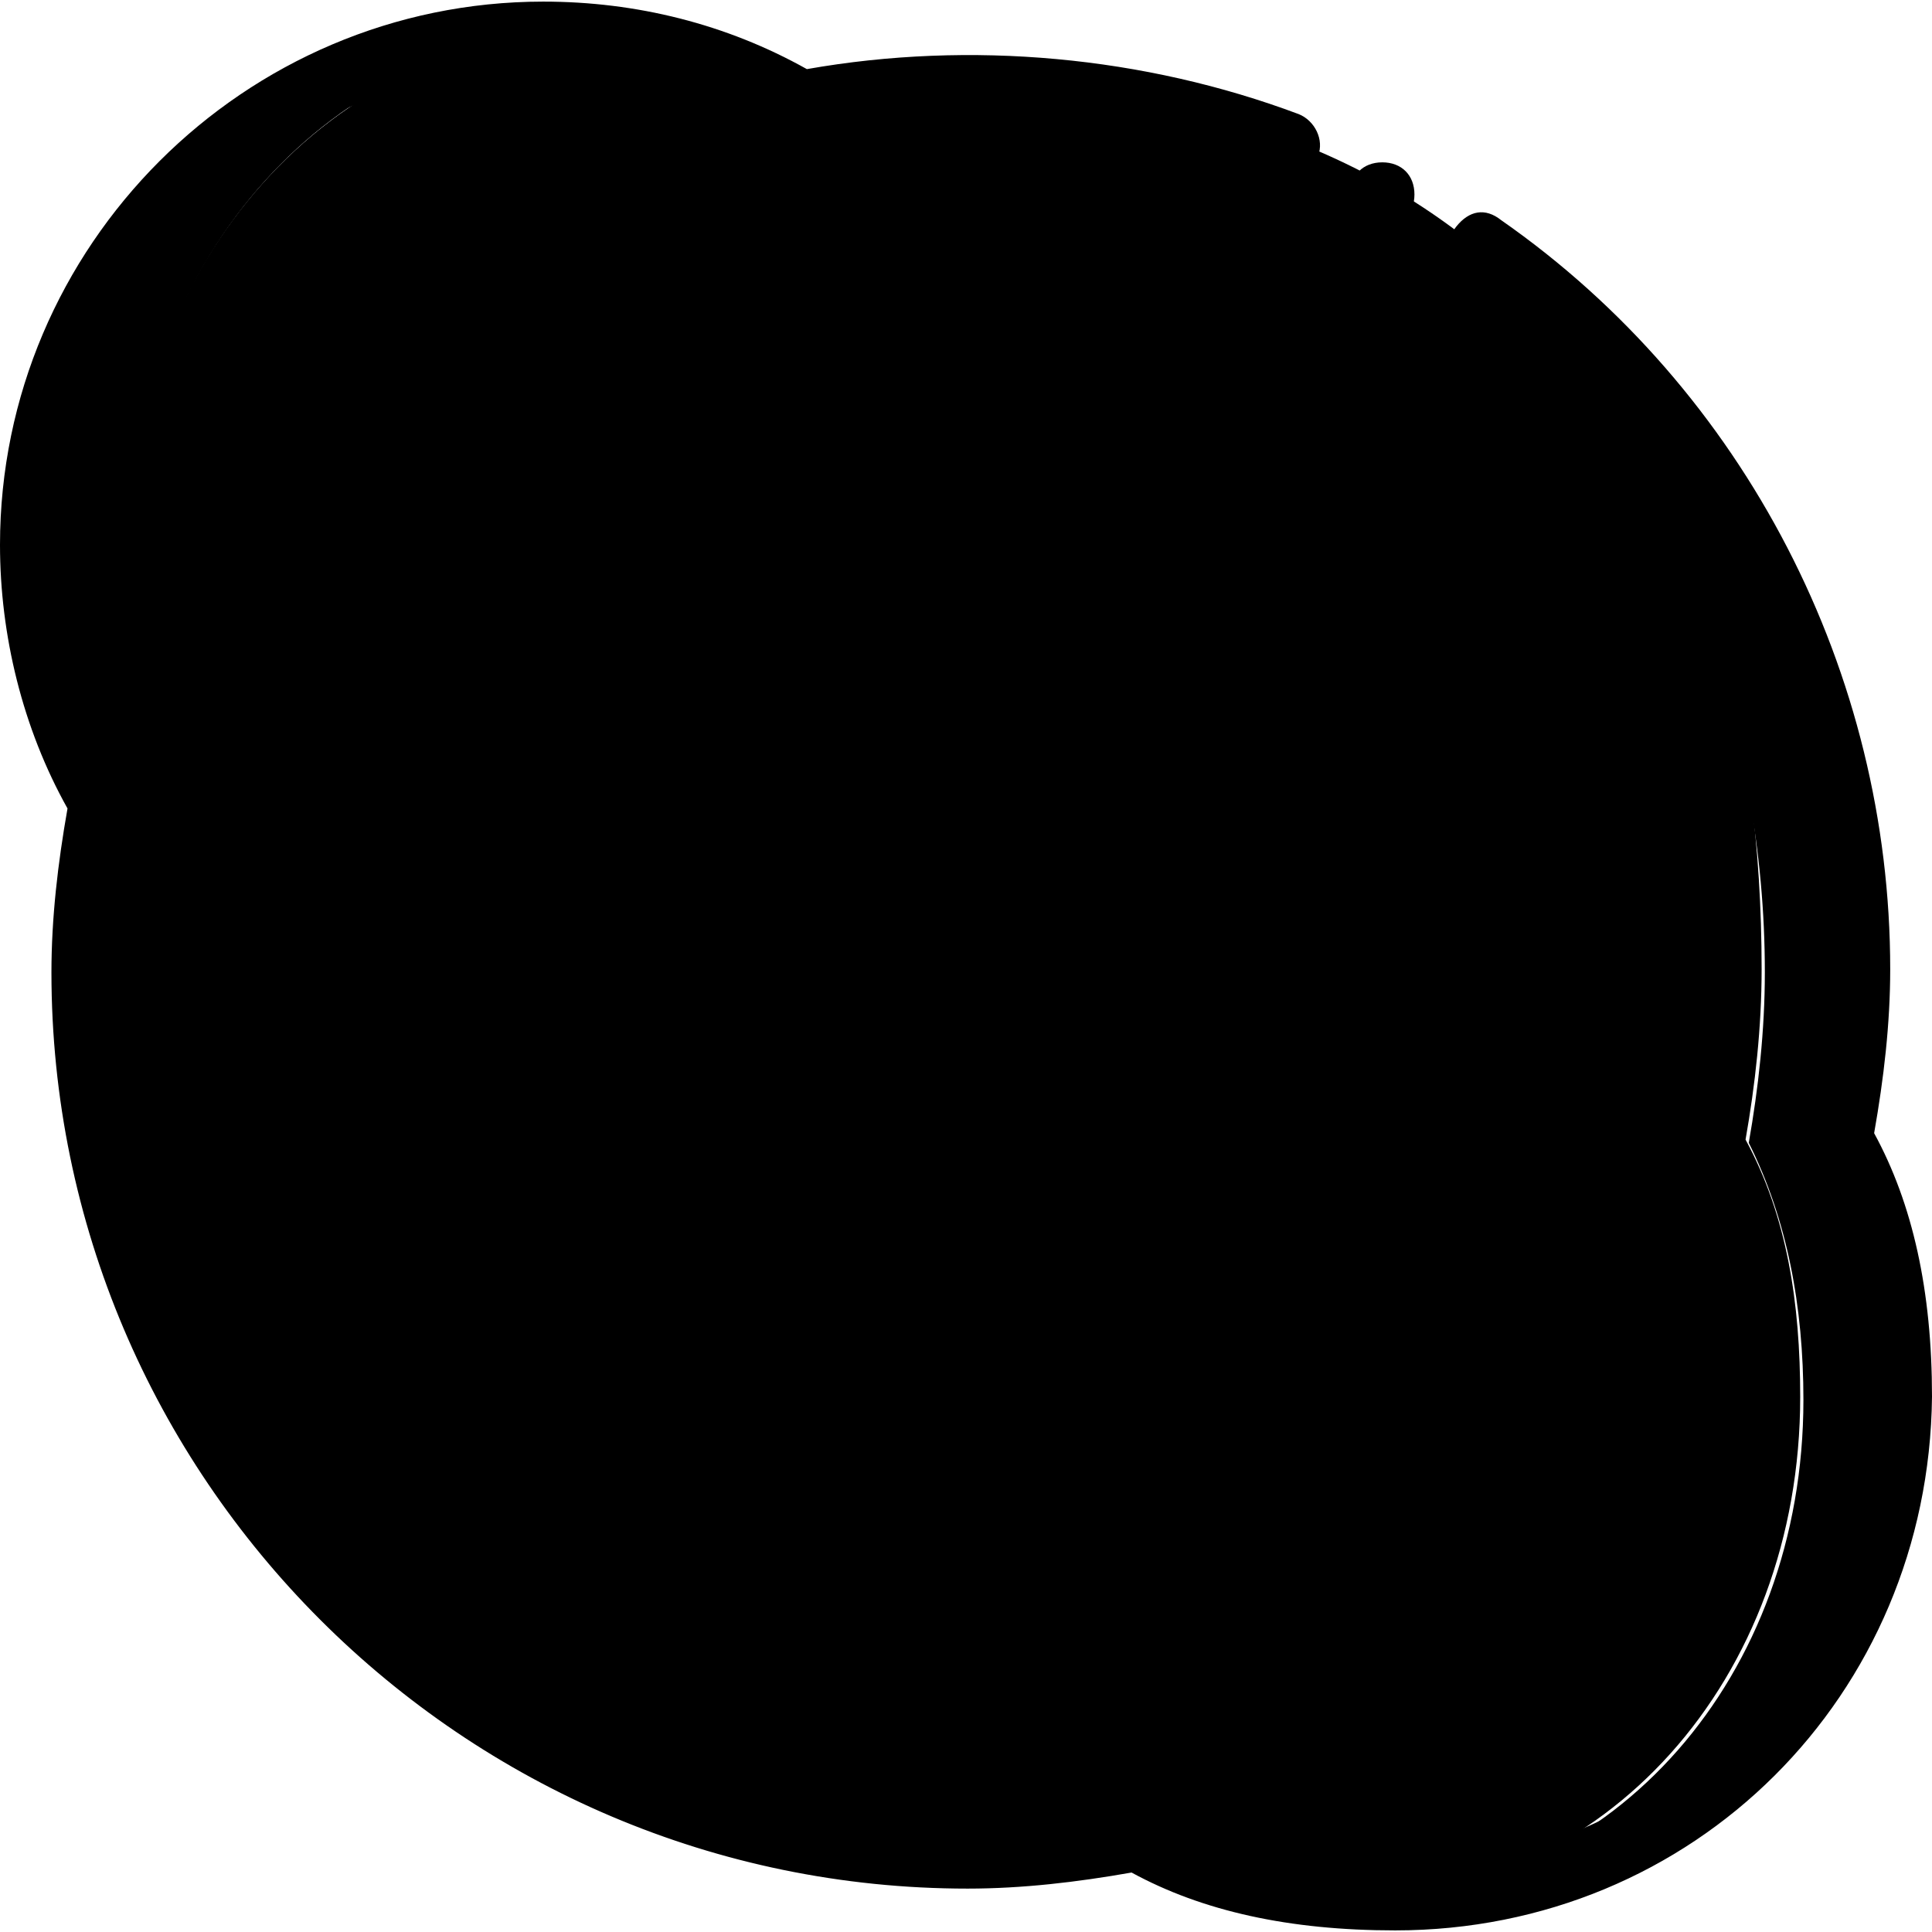 <svg id="Layer_1" xmlns="http://www.w3.org/2000/svg" x="0" y="0" viewBox="0 0 512.853 512.853"><g transform="translate(1 1)"><path style="fill:hsl(219, 100.0%, 52.5%);" d="M487.107,301.507c2.56-14.507,4.267-29.867,4.267-45.227c0-128.853-104.96-233.813-234.667-233.813 l0,0c116.053,0,210.773,104.96,210.773,234.667c0,15.36-1.707,30.72-4.267,45.227c10.24,20.48,14.507,43.52,14.507,68.267 c0,73.387-50.347,130.56-116.053,132.267c2.56,0,5.973,0,8.533,0c74.24,0,132.267-58.027,132.267-133.12 C502.467,345.027,498.2,321.987,487.107,301.507"/><path style="fill:hsl(232, 100.0%, 52.5%);" d="M462.36,301.507c2.56-14.507,4.267-29.867,4.267-45.227c0-129.707-63.147-234.667-210.773-234.667 c-13.653,0-27.307,1.707-40.107,4.267c-17.92-11.093-38.4-17.92-61.44-17.92c-66.56,0-121.173,60.587-121.173,135.68 c0,24.747,5.973,48.64,16.213,68.267c-2.56,14.507-4.267,29.867-4.267,45.227c0,129.707,93.867,234.667,210.773,234.667 c13.653,0,27.307-1.707,40.107-4.267c17.92,11.947,39.253,15.36,61.44,15.36c67.413,0,119.467-58.027,119.467-133.12 C476.867,345.027,473.453,321.987,462.36,301.507"/><path style="fill:hsl(179, 0.0%, 100.0%);" d="M45.933,257.133c0-15.36,1.707-30.72,4.267-45.227c-10.24-20.48-16.213-43.52-16.213-68.267 C33.133,70.253,85.187,10.52,150.04,7.96c-2.56,0-5.12,0-6.827,0C68.12,7.96,7.533,68.547,7.533,143.64 c0,24.747,6.827,48.64,18.773,68.267c-2.56,14.507-4.267,29.867-4.267,45.227C22.04,385.987,126.147,490.947,255,491.8 C138.947,490.947,45.933,385.987,45.933,257.133"/><g><path style="fill:hsl(232, 100.0%, 52.5%);" d="M255,22.467c-13.653,0-27.307,1.707-40.107,3.413c0,0,0.853,0,0.853,0.853 C228.547,23.32,241.347,22.467,255,22.467"/><path style="fill:hsl(232, 100.0%, 52.5%);" d="M296.813,487.533c-12.8,2.56-26.453,4.267-40.107,4.267l0,0c14.507,0,28.16-1.707,40.96-3.413 C297.667,487.533,296.813,487.533,296.813,487.533"/></g><path style="fill:hsl(15, 100.0%, 72.5%);" d="M251.587,418.413c-83.627,0-110.933-31.573-124.587-70.827c-12.8-39.253,1.707-50.347,10.24-51.2 s27.307,1.707,33.28,17.92c5.973,17.067,23.893,50.347,64,54.613s72.533-14.507,80.213-33.28 c9.387-22.187,13.653-42.667-69.973-54.613C183.32,272.493,127,245.187,127,182.893s62.293-86.187,129.707-86.187 s88.747,38.4,96.427,52.907c9.387,18.773,17.92,49.493-4.267,54.613c-23.04,5.973-34.133-6.827-51.2-38.4 c-17.067-32.427-79.36-23.893-100.693-5.973c-20.48,18.773-15.36,45.227,71.68,61.44c86.187,17.067,105.813,47.787,105.813,97.28 C374.467,366.36,334.36,418.413,251.587,418.413"/><g><path style="fill:hsl(19, 96.8%, 63.8%);" d="M352.28,147.907c9.387,18.773,17.92,49.493-4.267,54.613c-2.56,0.853-4.267,0.853-5.973,0.853 c4.267,0,7.68,0,12.8-0.853c22.187-5.12,25.6-35.84,16.213-54.613C363.373,133.4,329.24,95,261.827,95c-0.853,0-2.56,0-3.413,0 C324.12,95.853,345.453,133.4,352.28,147.907"/><path style="fill:hsl(19, 96.8%, 63.8%);" d="M274.627,220.44c-86.187-17.067-92.16-43.52-71.68-61.44c10.24-8.533,29.867-15.36,49.493-16.213 c-21.333-0.853-44.373,5.973-55.467,16.213c-20.48,18.773-15.36,45.227,71.68,61.44s105.813,47.787,105.813,97.28 c0,47.787-38.4,98.987-119.467,99.84c1.707,0,4.267,0,5.973,0c83.627,0,132.267-51.2,132.267-99.84 C393.24,268.227,360.813,237.507,274.627,220.44"/></g><path d="M369.347,511.427c-28.16,0-51.2-5.12-69.973-15.36c-14.507,2.56-29.013,4.267-43.52,4.267 c-133.973,0-243.2-109.227-243.2-243.2c0-14.507,1.707-29.013,4.267-43.52C4.973,192.28-1,167.533-1,143.64 C-1,64.28,63.853-0.573,143.213-0.573c24.747,0,48.64,5.973,69.973,17.92c43.52-7.68,89.6-3.413,130.56,11.947 c4.267,1.707,6.827,6.827,5.12,11.093c-1.707,4.267-6.827,6.827-11.093,5.12c-40.107-15.36-83.627-18.773-124.587-11.093 c-1.707,0-4.267,0-5.973-0.853c-19.627-11.093-41.813-17.067-64-17.067c-69.973,0-127.147,57.173-127.147,127.147 c0,22.187,5.973,44.373,17.067,64c0.853,1.707,1.707,4.267,0.853,5.973c-2.56,14.507-4.267,29.013-4.267,43.52 c0,124.587,101.547,226.133,226.133,226.133c14.507,0,29.013-1.707,43.52-4.267c1.707,0,4.267,0,5.973,0.853 c17.067,9.387,37.547,14.507,64,14.507c69.973,0,124.587-54.613,124.587-124.587c0-26.453-5.12-46.933-14.507-64 c-0.853-1.707-1.707-4.267-0.853-5.973c2.56-14.507,4.267-29.013,4.267-43.52c0-73.387-35.84-142.507-95.573-185.173 c-4.267-2.56-5.12-7.68-1.707-11.947c3.413-4.267,7.68-5.12,11.947-1.707C462.36,102.68,500.76,177.773,500.76,256.28 c0,14.507-1.707,29.013-4.267,43.52c10.24,18.773,15.36,41.813,15.36,69.973C511,449.133,448.707,511.427,369.347,511.427z"/><path d="M374.467,50.627c0-5.12-3.413-8.533-8.533-8.533s-8.533,3.413-8.533,8.533s3.413,8.533,8.533,8.533 S374.467,55.747,374.467,50.627"/><path d="M260.973,426.947c-104.96,0-136.533-47.787-145.92-76.8c-7.68-22.187-2.56-36.693,2.56-44.373 c8.533-12.8,22.187-17.067,28.16-17.92c11.947-0.853,34.987,2.56,41.813,23.893c2.56,7.68,16.213,44.373,57.173,48.64 c35.84,3.413,58.88-11.947,65.707-28.16c1.707-5.12,1.707-10.24-0.853-15.36c-4.267-7.68-17.92-21.333-60.587-27.307 c-84.48-11.947-133.12-51.2-133.12-106.667c0-69.973,78.507-94.72,146.773-94.72c71.68,0,108.373,41.813,116.907,58.027 c7.68,14.507,7.68,33.28,1.707,46.933c-5.12,10.24-12.8,17.067-23.04,19.627c-31.573,7.68-46.933-14.507-61.44-42.667 c-5.973-10.24-17.92-14.507-26.453-16.213c-23.04-4.267-49.493,3.413-60.587,12.8c-4.267,3.413-8.533,8.533-6.827,14.507 c0.853,4.267,10.24,20.48,74.24,33.28c87.04,17.067,125.44,49.493,125.44,105.813C401.773,371.48,348.867,426.947,260.973,426.947z M150.04,304.92c-1.707,0-2.56,0-2.56,0c-3.413,0-11.093,3.413-16.213,10.24c-5.12,6.827-5.12,17.067-0.853,29.867 c13.653,41.813,59.733,64.853,129.707,64.853c77.653,0,123.733-46.933,123.733-91.307c0-33.28-13.653-69.12-111.787-88.747 c-53.76-10.24-81.92-24.747-87.893-45.227c-2.56-11.093,1.707-22.187,11.947-31.573c16.213-14.507,48.64-21.333,75.093-17.067 c17.92,3.413,31.573,11.947,38.4,24.747c17.92,34.133,27.307,37.547,42.667,34.133c5.12-0.853,9.387-4.267,11.947-10.24 c4.267-9.387,3.413-23.04-0.853-32.427c-6.827-13.653-38.4-48.64-101.547-48.64c-59.733,0-129.707,20.48-129.707,77.653 c0,63.147,74.24,82.773,118.613,89.6c46.933,6.827,65.707,23.04,72.533,35.84c5.12,9.387,5.973,20.48,1.707,30.72 c-9.387,22.187-38.4,43.52-83.627,39.253c-51.2-5.12-68.267-51.2-71.68-60.587C167.96,305.773,155.16,304.92,150.04,304.92z"/></g></svg>